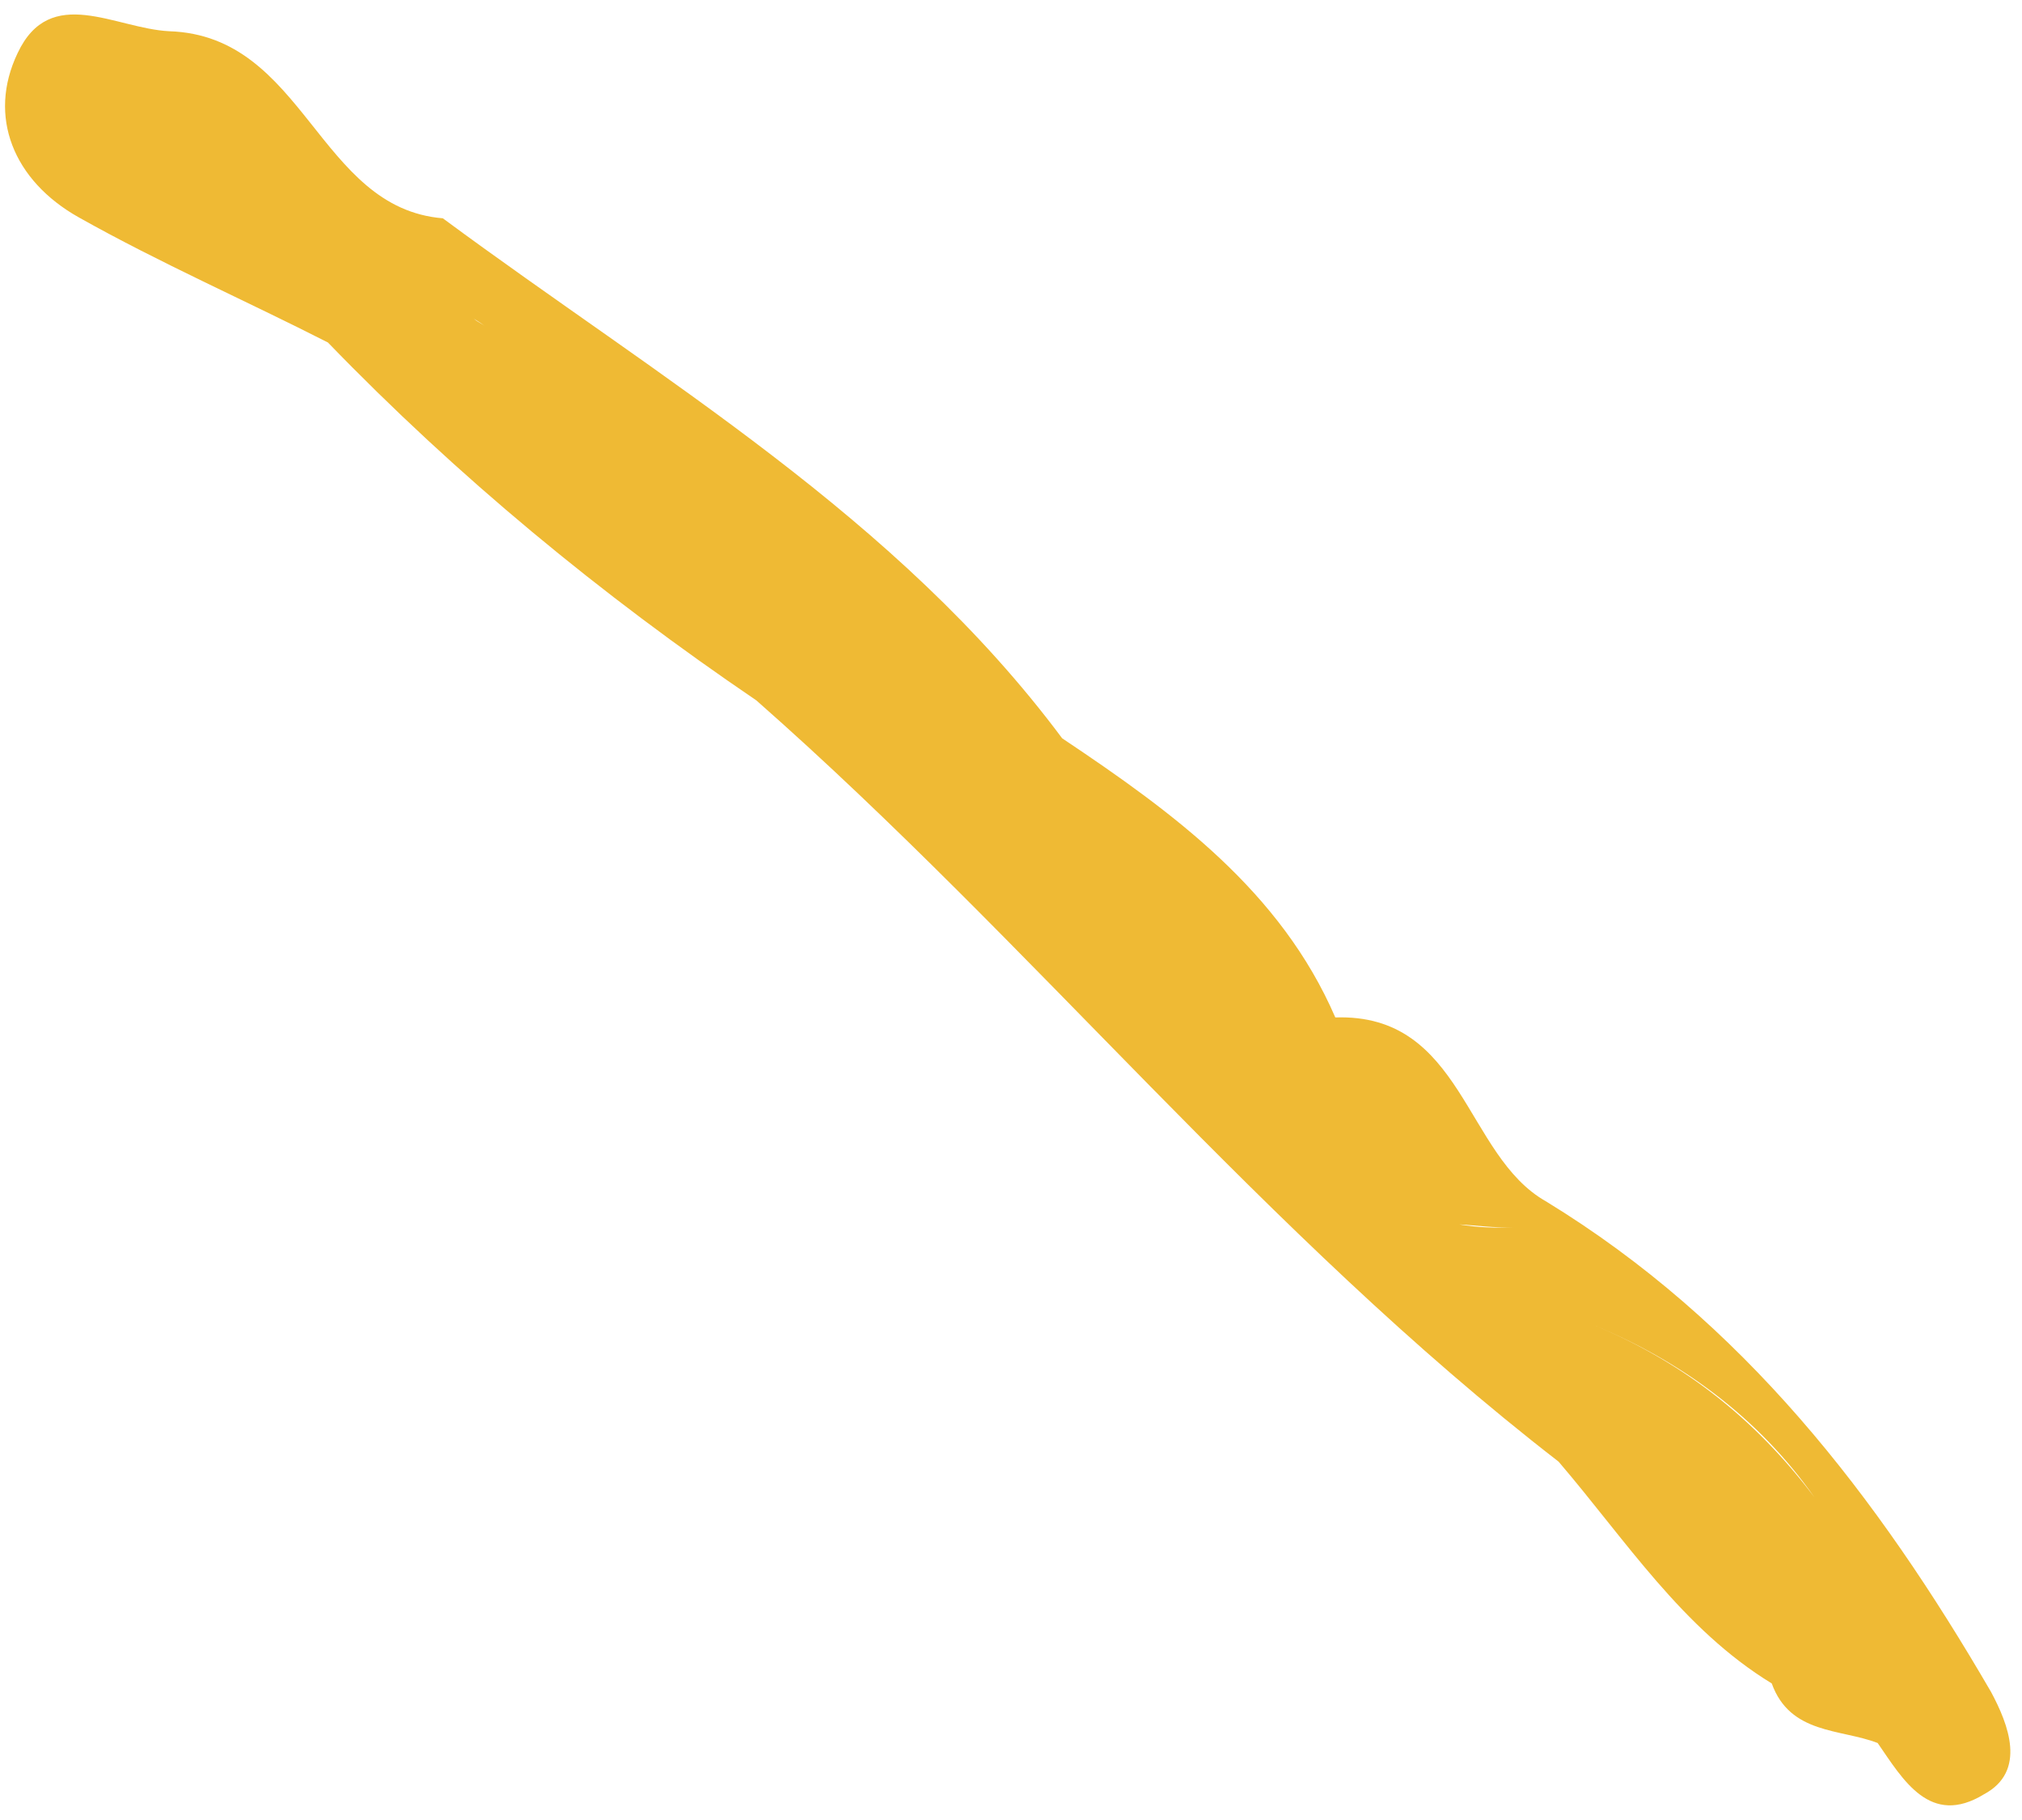 <svg xmlns="http://www.w3.org/2000/svg" width="130" height="117" viewBox="0 0 130 117" fill="none"><path d="M128.013 108.773C120.687 96.17 112.081 84.986 99.405 77.236C94.166 74.29 94.073 65.135 85.851 65.407C82.344 57.297 75.457 52.251 68.289 47.462C57.679 33.219 42.498 24.405 28.47 14.033C20.428 13.373 19.621 2.299 10.888 2.008C7.398 1.838 3.233 -1.056 1.131 3.417C-0.817 7.494 0.866 11.613 5.058 13.97C10.297 16.916 15.831 19.339 21.083 22.017C29.411 30.631 38.596 38.211 48.626 45.024C66.434 60.694 81.272 79.314 100.205 93.962C104.534 99.017 108.16 104.711 113.91 108.221C115.095 111.508 118.344 111.128 120.721 112.051C122.355 114.418 124.091 117.464 127.558 115.345C130.322 113.864 129.123 110.846 128.013 108.773ZM30.445 20.454C30.572 20.595 30.969 20.749 31.224 21.03C30.969 20.749 30.7 20.736 30.445 20.454ZM54.199 46.641C53.816 46.218 53.561 45.937 53.037 45.642C53.561 45.937 53.944 46.359 54.199 46.641ZM59.114 42.439C59.651 42.466 60.188 42.492 60.712 42.786C60.188 42.492 59.523 42.325 59.114 42.439ZM93.816 78.714C92.627 78.252 91.438 77.79 90.544 76.805C91.438 77.79 92.627 78.252 93.816 78.714C94.89 78.766 96.091 78.959 97.306 78.883C96.091 78.959 95.017 78.907 93.816 78.714ZM101.724 84.885C99.576 84.781 97.569 84.548 95.421 84.444C97.428 84.676 99.576 84.781 101.724 84.885C108.063 87.347 113.123 91.227 116.646 96.243C112.854 91.214 108.063 87.347 101.724 84.885Z" fill="#EFBA34"></path></svg>